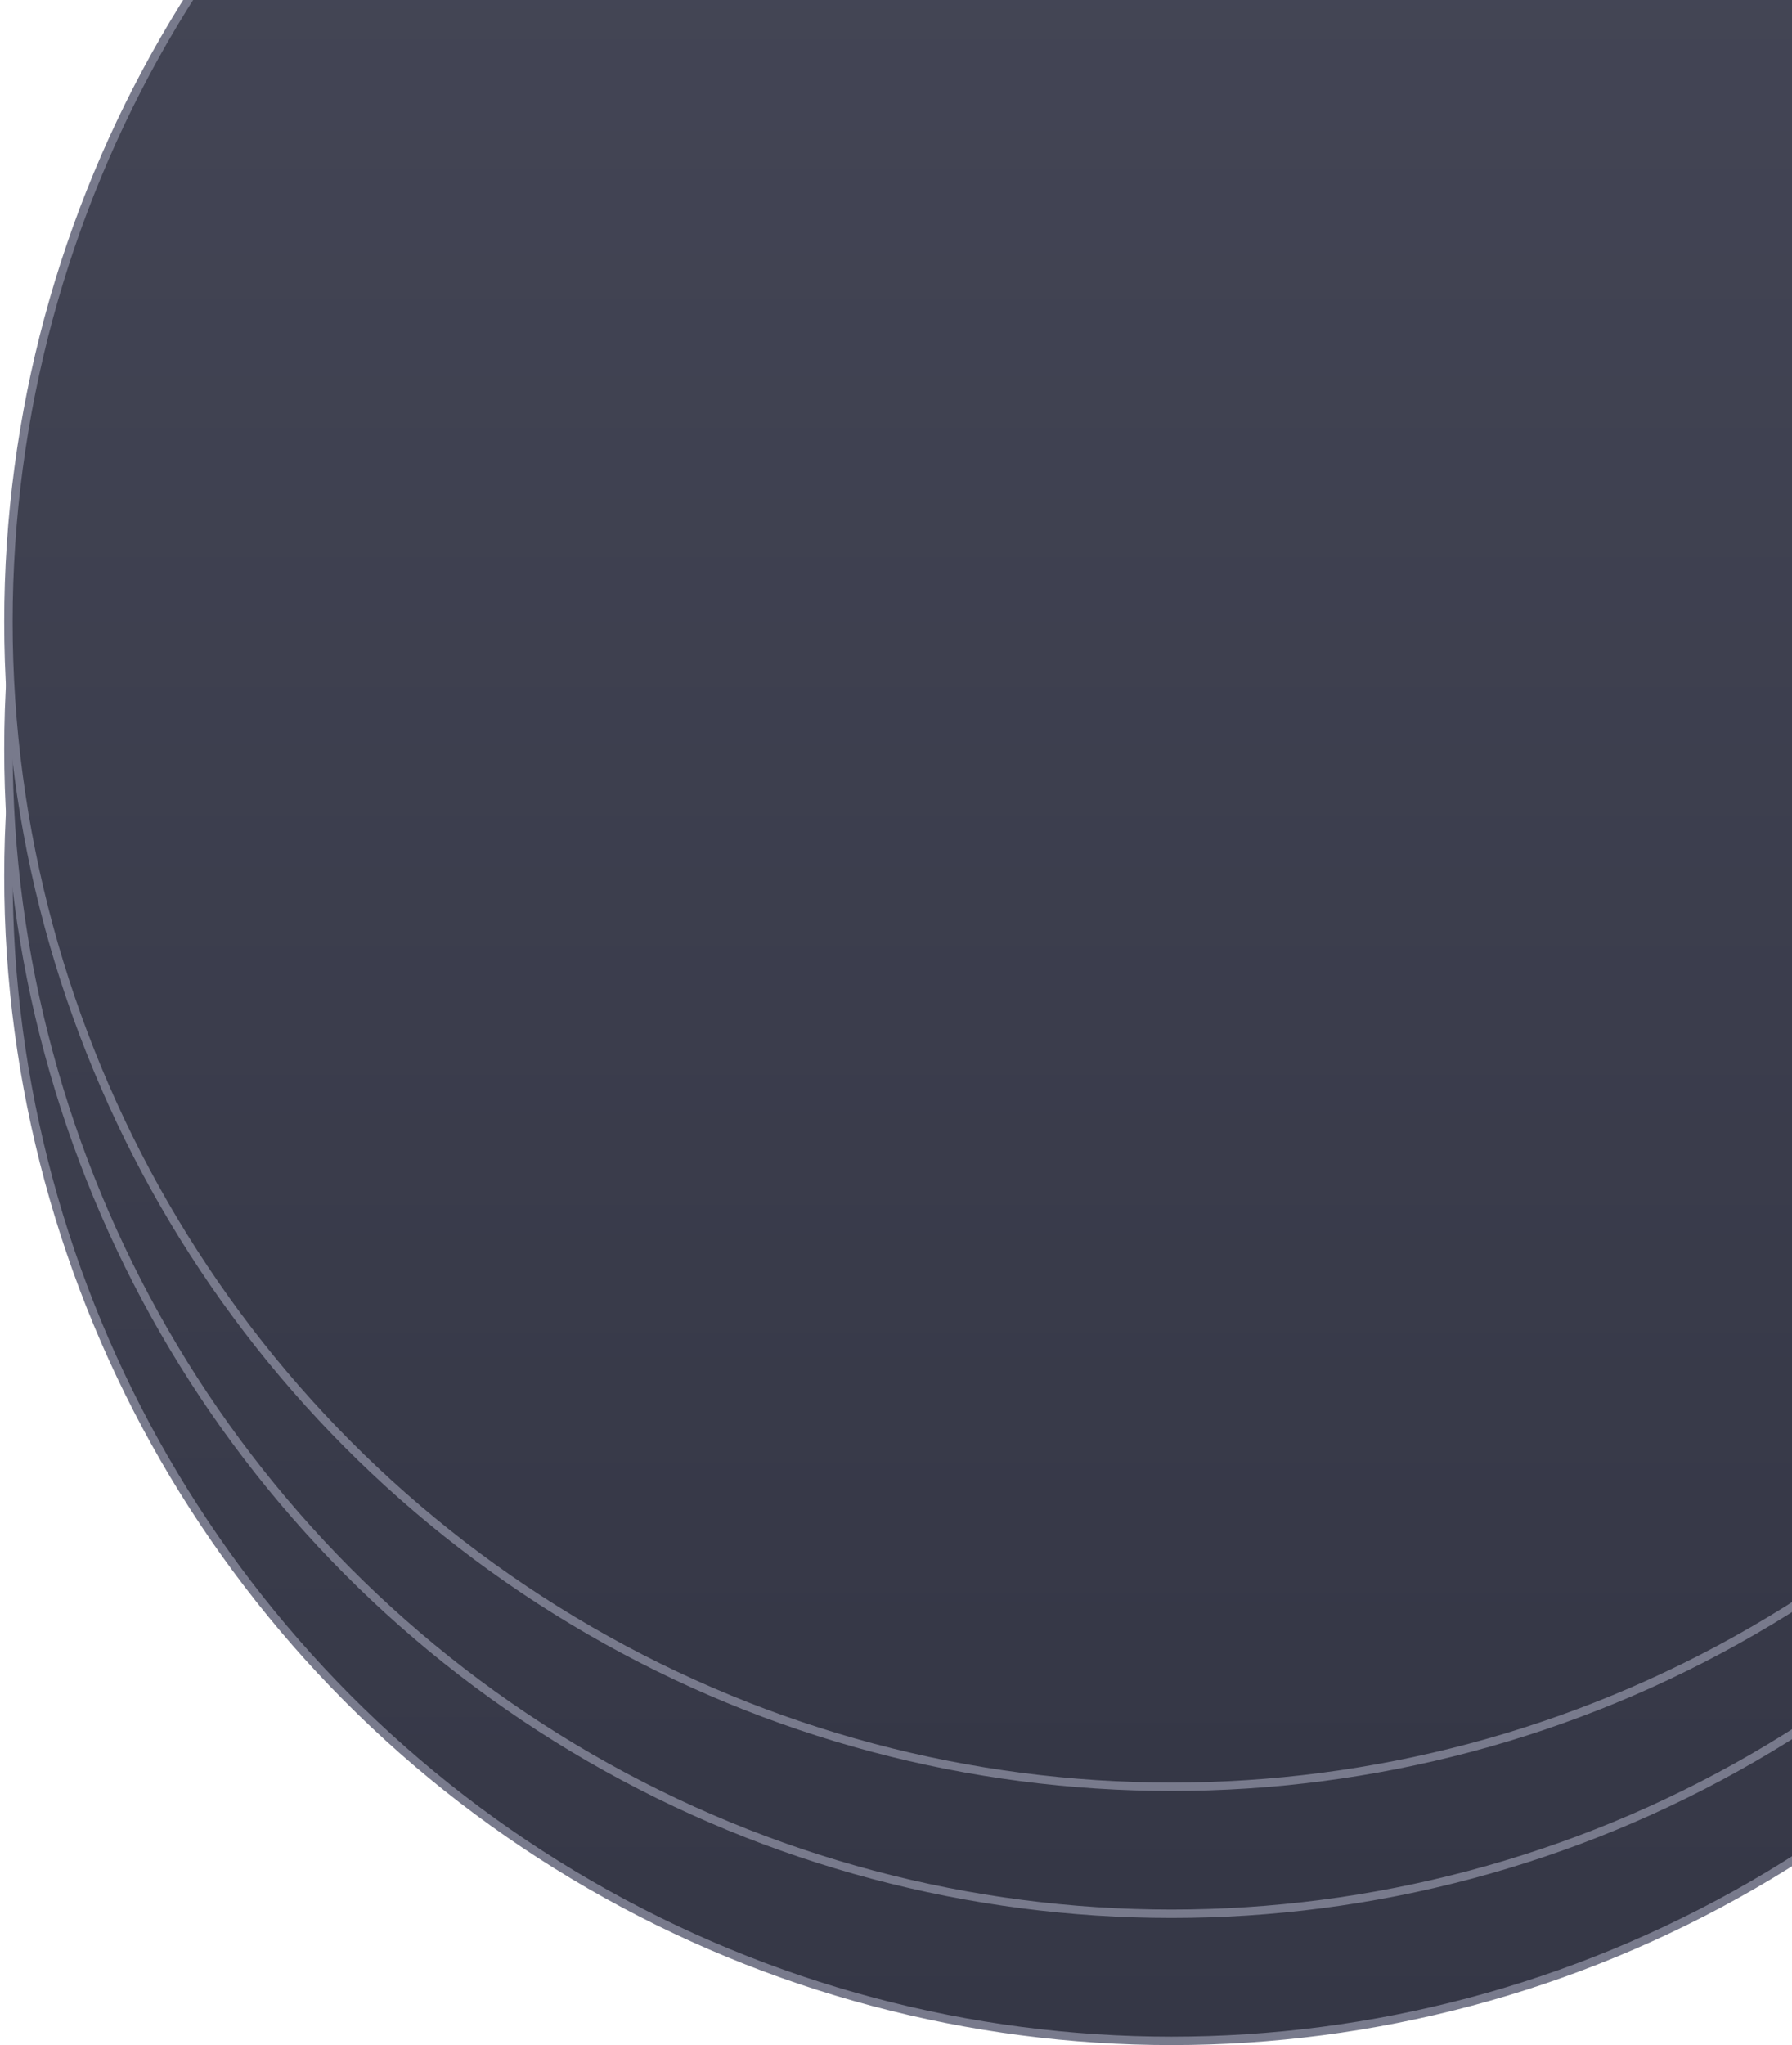 <svg width="426" height="486" viewBox="0 0 426 486" fill="none" xmlns="http://www.w3.org/2000/svg">
<g clip-path="url(#clip0_5359_4506)">
<g clip-path="url(#clip1_5359_4506)">
<ellipse cx="278.5" cy="208.197" rx="276.5" ry="276.803" fill="url(#paint0_linear_5359_4506)" stroke="#787A8C" stroke-width="2"/>
<ellipse cx="278.5" cy="178" rx="276.5" ry="276.803" fill="url(#paint1_linear_5359_4506)" stroke="#787A8C" stroke-width="2"/>
<ellipse cx="278.5" cy="147.803" rx="276.5" ry="276.803" fill="url(#paint2_linear_5359_4506)" stroke="#787A8C" stroke-width="2"/>
</g>
</g>
<defs>
<linearGradient id="paint0_linear_5359_4506" x1="278.5" y1="-68.606" x2="278.5" y2="485" gradientUnits="userSpaceOnUse">
<stop stop-color="#474959"/>
<stop offset="1" stop-color="#353746"/>
</linearGradient>
<linearGradient id="paint1_linear_5359_4506" x1="278.5" y1="-98.803" x2="278.5" y2="454.803" gradientUnits="userSpaceOnUse">
<stop stop-color="#474959"/>
<stop offset="1" stop-color="#353746"/>
</linearGradient>
<linearGradient id="paint2_linear_5359_4506" x1="278.5" y1="-129" x2="278.5" y2="424.607" gradientUnits="userSpaceOnUse">
<stop stop-color="#474959"/>
<stop offset="1" stop-color="#353746"/>
</linearGradient>
<clipPath id="clip0_5359_4506">
<rect width="426" height="486" fill="white"/>
</clipPath>
<clipPath id="clip1_5359_4506">
<rect width="1300" height="739" fill="white" transform="translate(-874)"/>
</clipPath>
</defs>
</svg>
